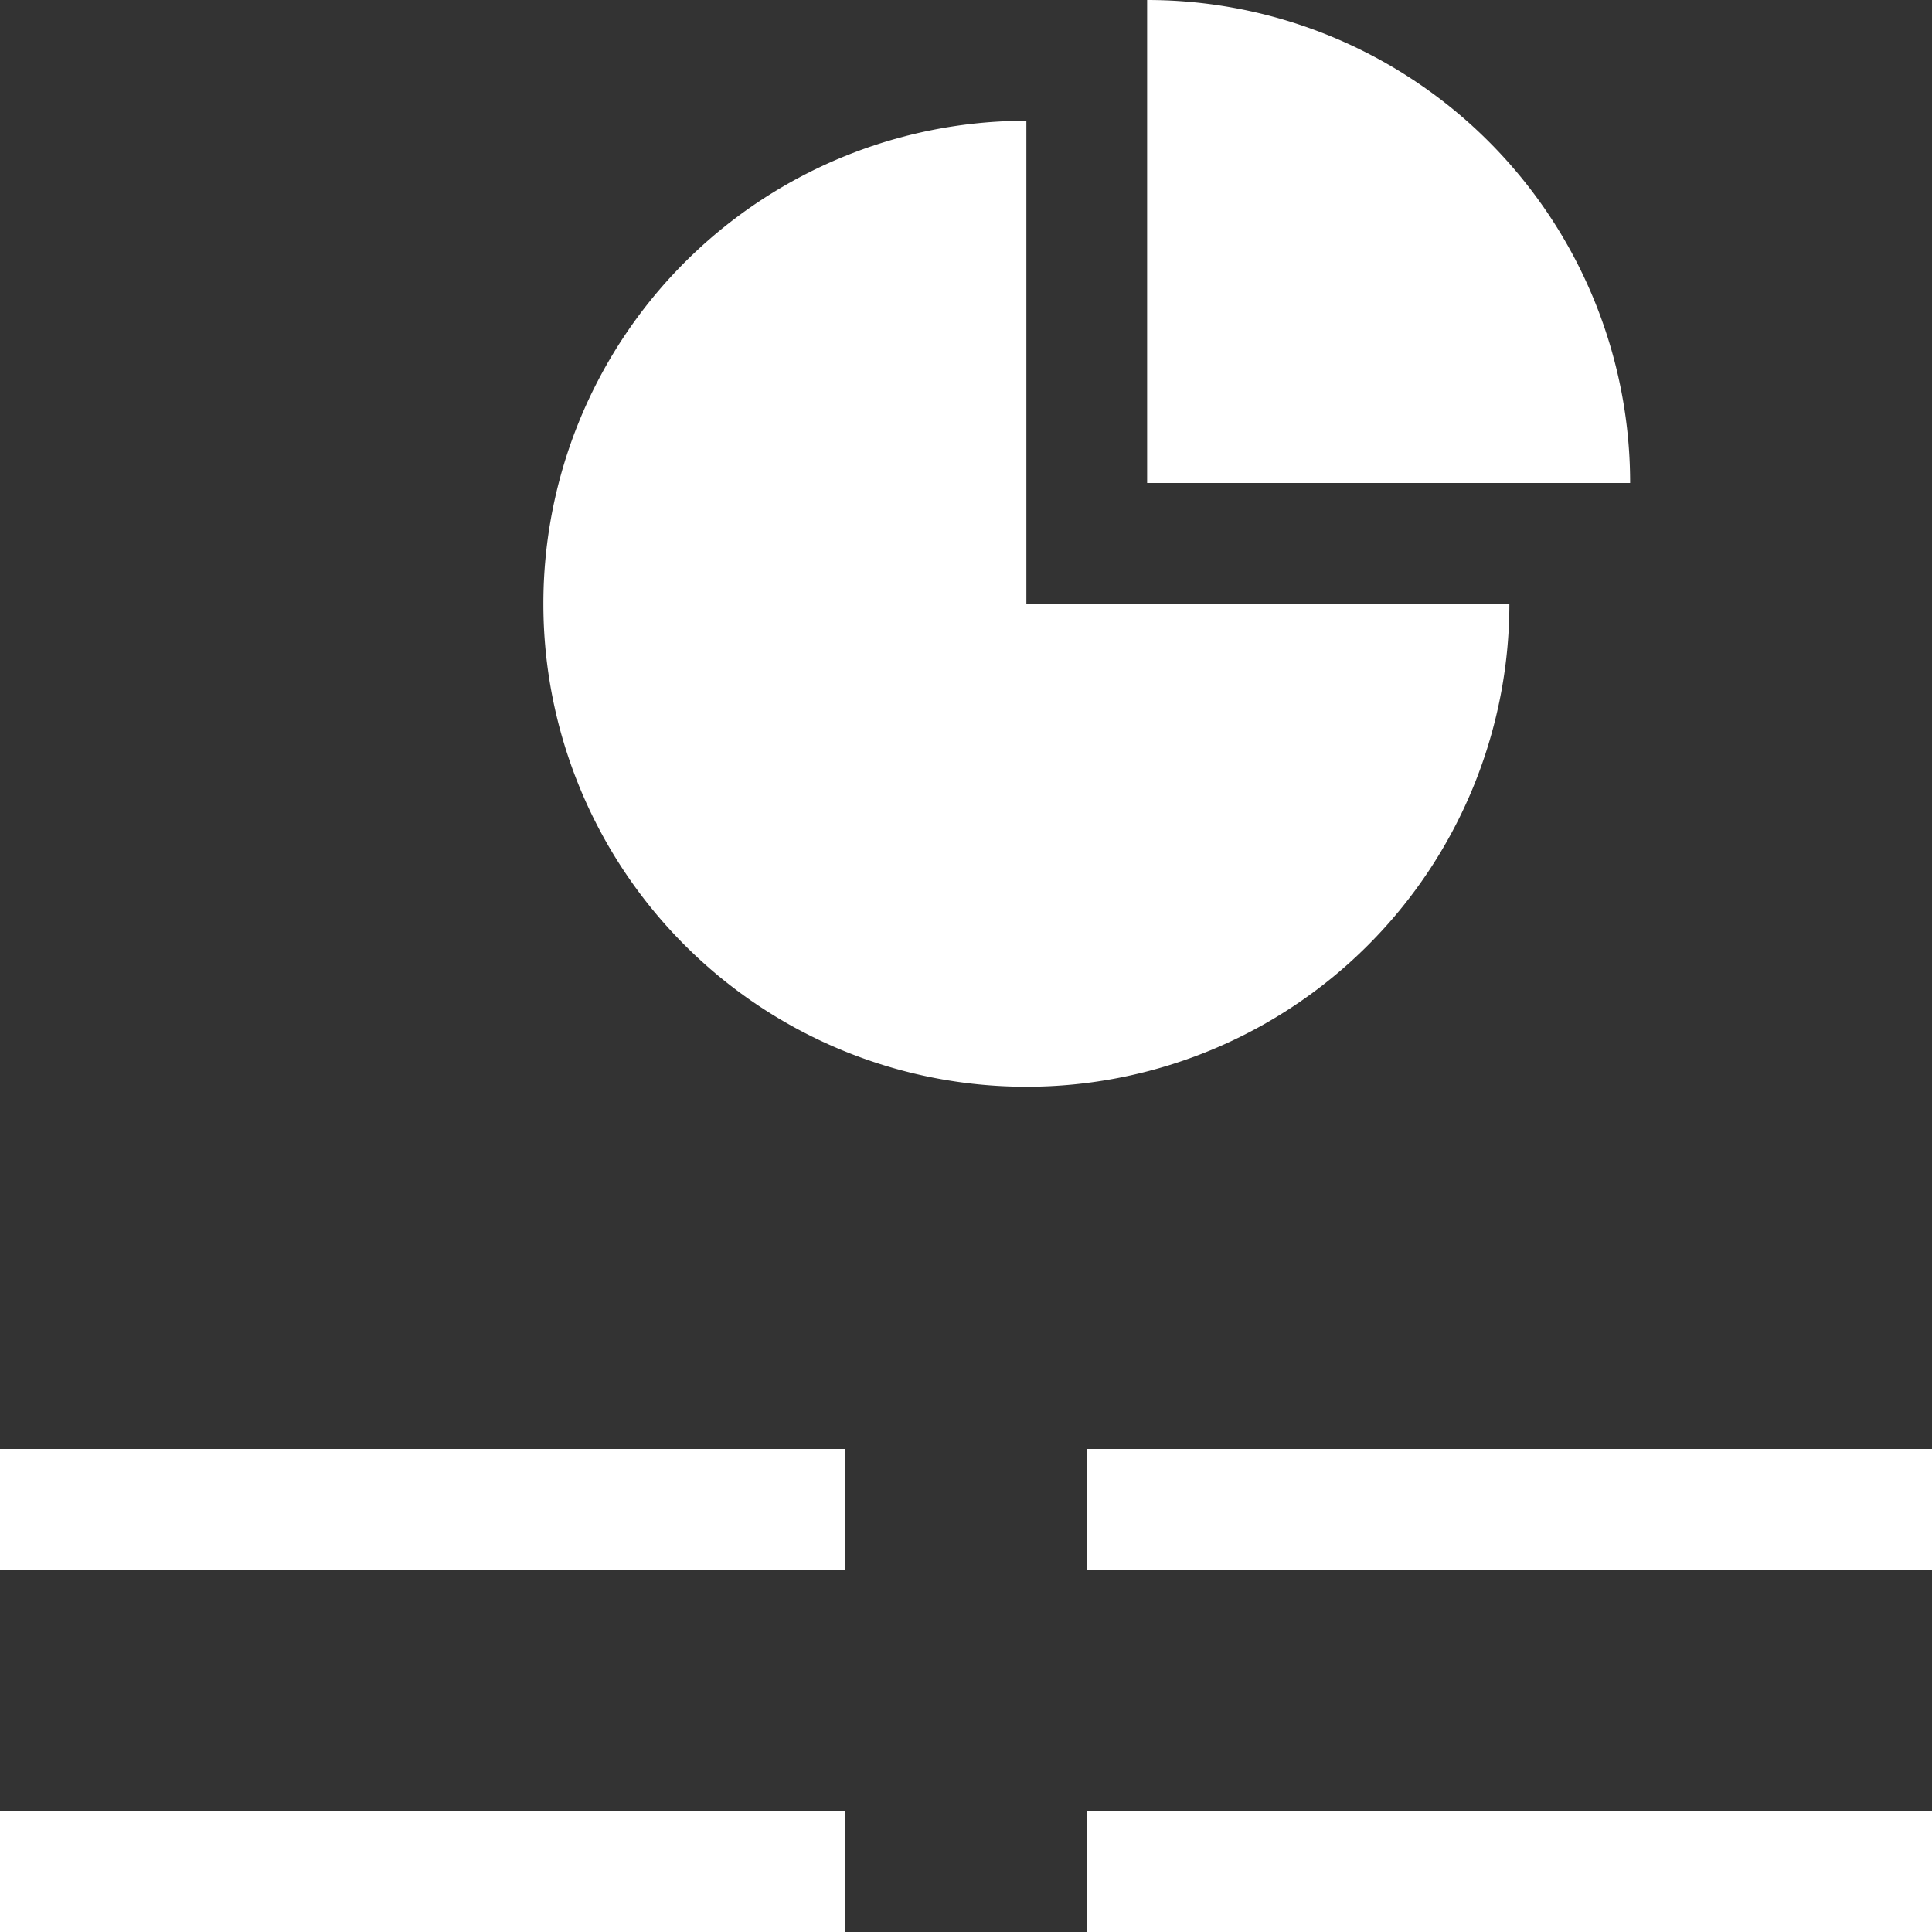 <svg id="Layer_1" data-name="Layer 1" xmlns="http://www.w3.org/2000/svg" viewBox="0 0 32 32"><rect x="0" y="0" width="32" height="32" fill="#333333" stroke="none"/><defs><style>.cls-1,.cls-2{fill:#fff;}.cls-2{fill-rule:evenodd;}</style></defs><title>arquivo-ppt</title><rect class="cls-1" y="24" width="14" height="2"/><rect class="cls-1" y="30" width="14" height="2"/><rect class="cls-1" x="18" y="24" width="14" height="2"/><rect class="cls-1" x="18" y="30" width="14" height="2"/><path class="cls-2" d="M9,10a8,8,0,0,0,16,0H17V2A8,8,0,0,0,9,10Z"/><path class="cls-2" d="M27,8a8,8,0,0,0-8-8V8Z"/></svg>